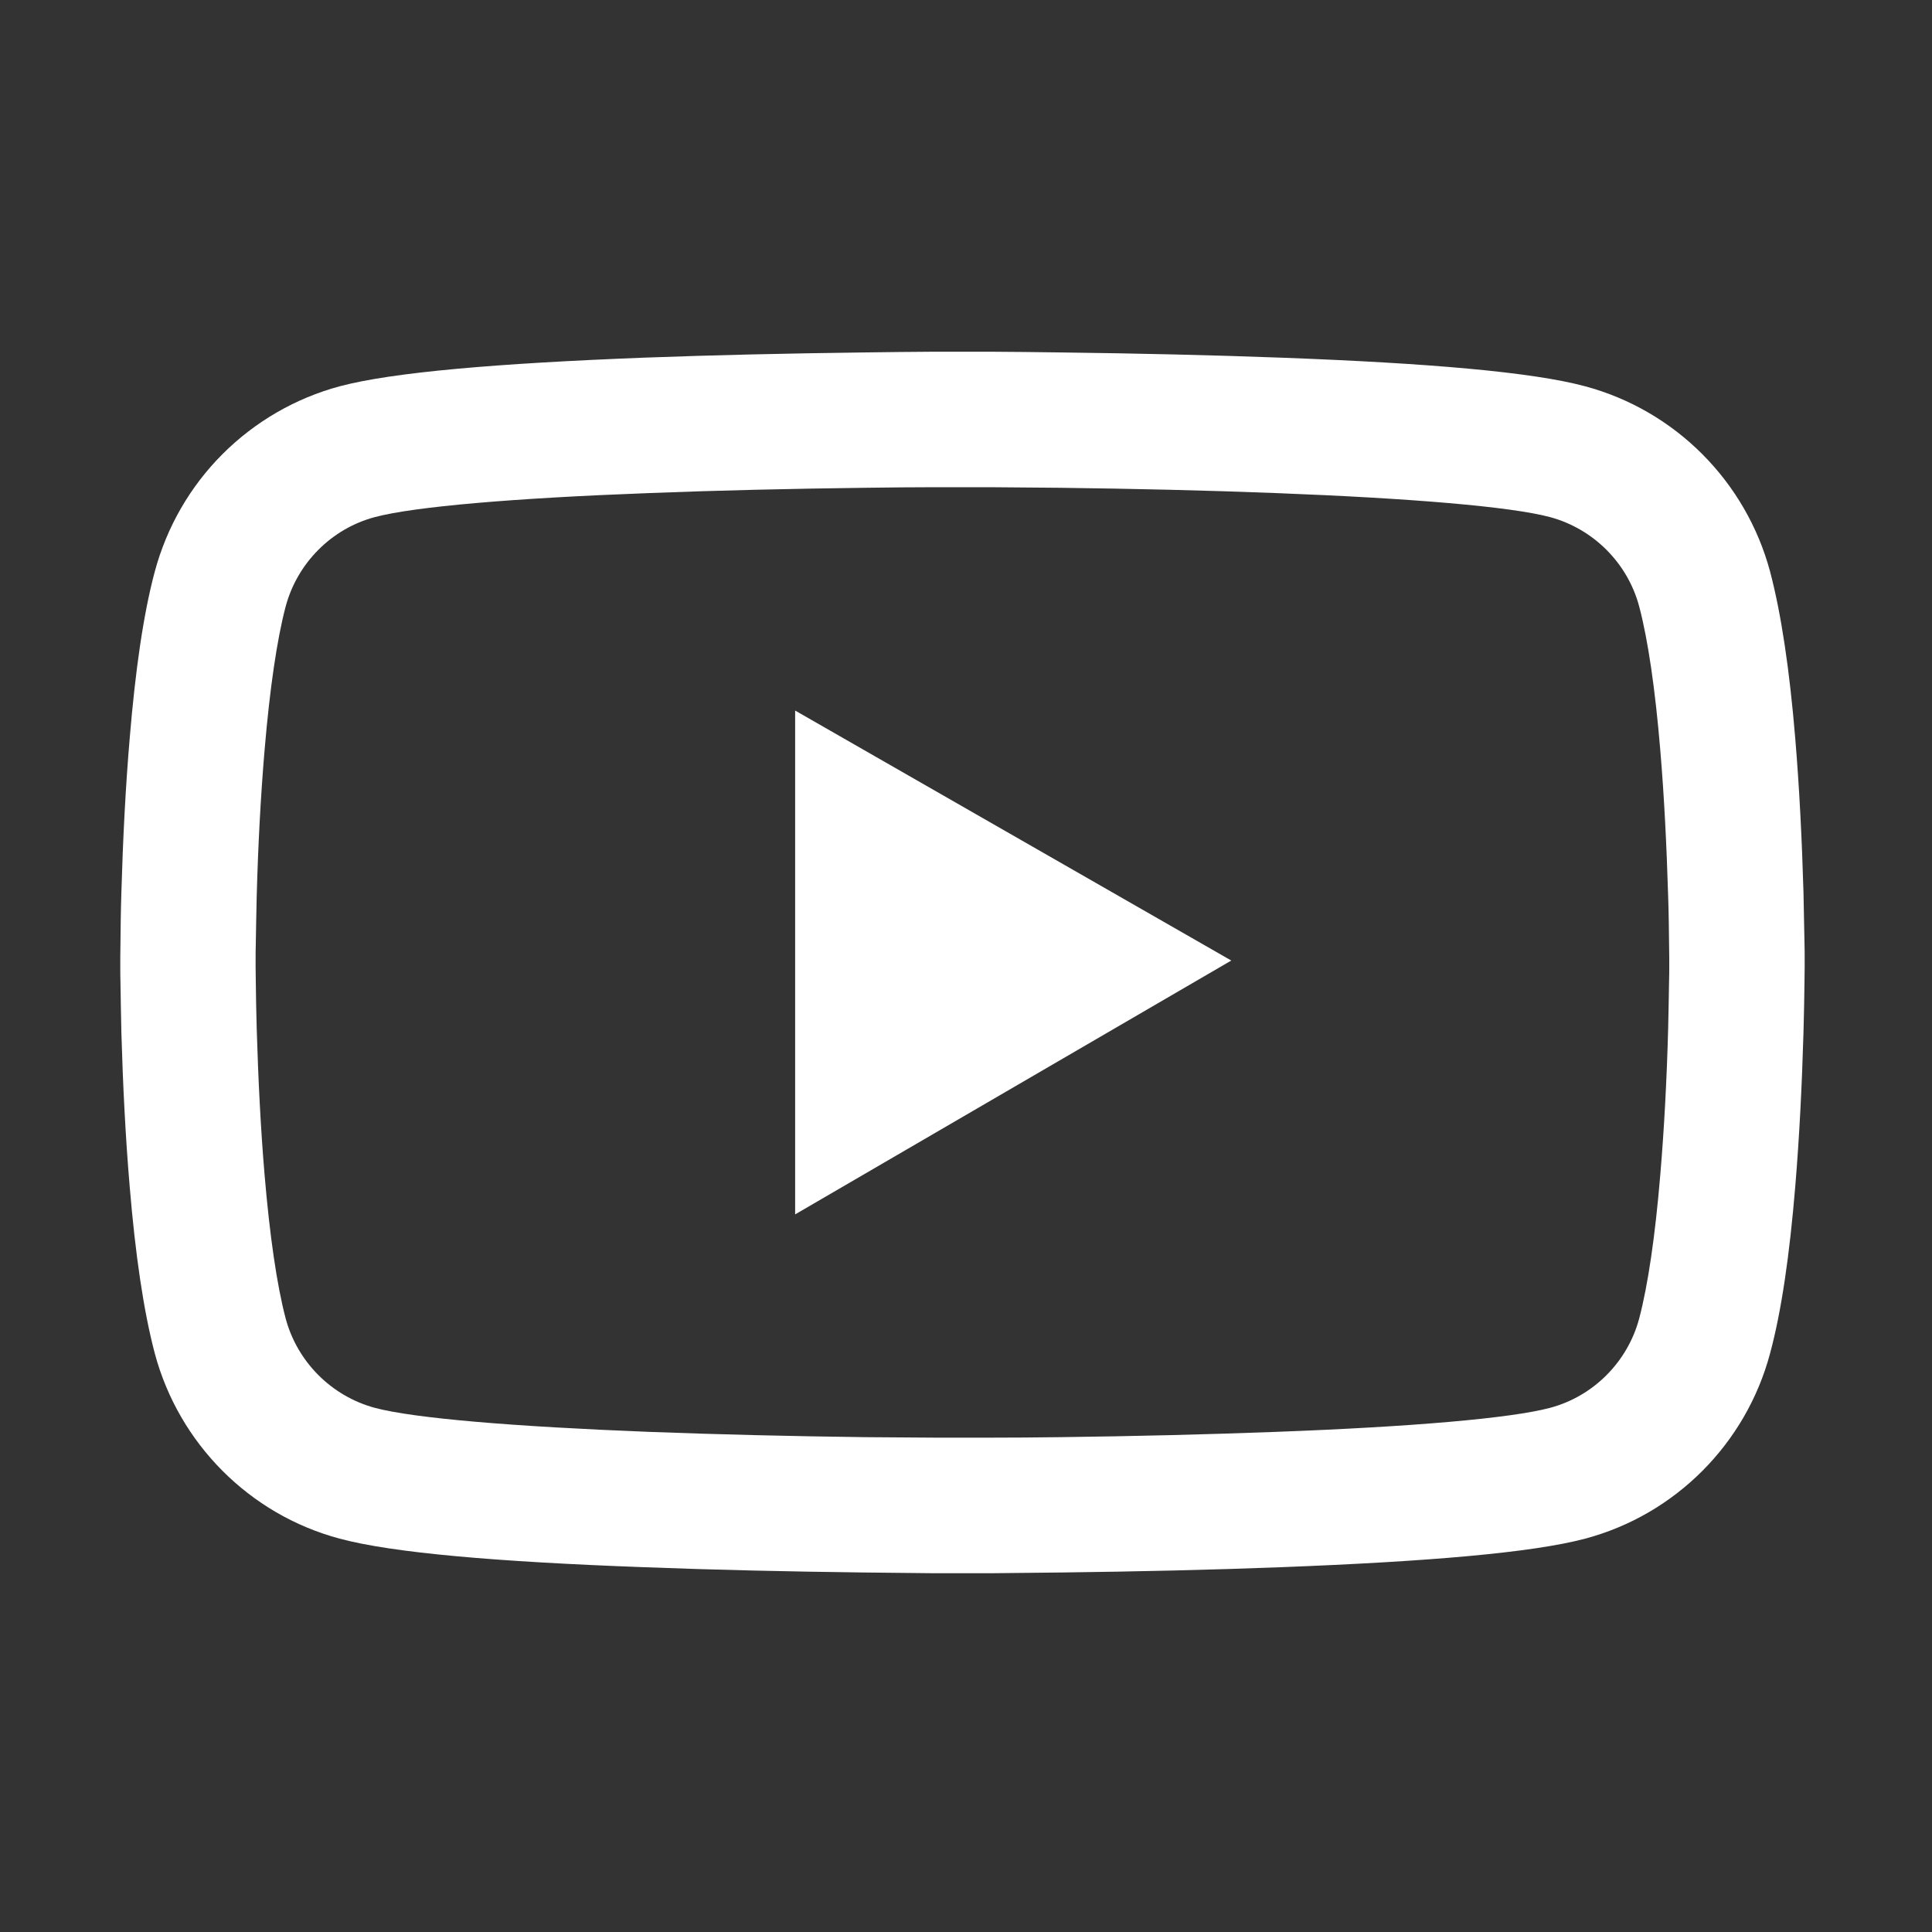 <?xml version="1.0" encoding="UTF-8"?> <svg xmlns="http://www.w3.org/2000/svg" width="23" height="23" viewBox="0 0 23 23" fill="none"><rect x="0" y="0" width="23" height="23" fill="#333333" stroke="none"/> <path d="M21.484 11.395C21.484 11.346 21.484 11.29 21.482 11.225C21.479 11.044 21.475 10.84 21.47 10.623C21.452 9.999 21.421 9.377 21.372 8.79C21.305 7.982 21.206 7.309 21.072 6.803C20.93 6.275 20.652 5.794 20.266 5.407C19.88 5.02 19.4 4.741 18.872 4.599C18.239 4.428 16.999 4.323 15.253 4.258C14.423 4.227 13.534 4.207 12.646 4.196C12.335 4.191 12.046 4.189 11.787 4.187H11.129C10.869 4.189 10.58 4.191 10.269 4.196C9.381 4.207 8.492 4.227 7.662 4.258C5.917 4.326 4.674 4.431 4.043 4.599C3.516 4.741 3.035 5.02 2.649 5.406C2.262 5.793 1.985 6.275 1.843 6.803C1.707 7.309 1.611 7.982 1.544 8.79C1.494 9.377 1.463 9.999 1.445 10.623C1.438 10.84 1.436 11.044 1.434 11.225C1.434 11.29 1.432 11.346 1.432 11.395V11.521C1.432 11.57 1.432 11.626 1.434 11.691C1.436 11.872 1.441 12.076 1.445 12.293C1.463 12.917 1.494 13.539 1.544 14.126C1.611 14.933 1.709 15.607 1.843 16.113C2.13 17.185 2.971 18.031 4.043 18.317C4.674 18.487 5.917 18.593 7.662 18.657C8.492 18.689 9.381 18.709 10.269 18.72C10.58 18.724 10.869 18.727 11.129 18.729H11.787C12.046 18.727 12.335 18.724 12.646 18.72C13.534 18.709 14.423 18.689 15.253 18.657C16.999 18.59 18.241 18.485 18.872 18.317C19.944 18.031 20.785 17.187 21.072 16.113C21.209 15.607 21.305 14.933 21.372 14.126C21.421 13.539 21.452 12.917 21.47 12.293C21.477 12.076 21.479 11.872 21.482 11.691C21.482 11.626 21.484 11.57 21.484 11.521V11.395V11.395ZM19.872 11.512C19.872 11.559 19.872 11.61 19.87 11.671C19.868 11.845 19.863 12.037 19.859 12.246C19.843 12.841 19.812 13.436 19.765 13.989C19.705 14.71 19.619 15.3 19.514 15.697C19.376 16.214 18.968 16.623 18.453 16.76C17.984 16.885 16.8 16.986 15.191 17.046C14.376 17.077 13.499 17.098 12.624 17.109C12.317 17.113 12.033 17.115 11.778 17.115H11.138L10.292 17.109C9.417 17.098 8.542 17.077 7.725 17.046C6.116 16.983 4.93 16.885 4.462 16.76C3.947 16.621 3.54 16.214 3.401 15.697C3.296 15.3 3.211 14.71 3.15 13.989C3.103 13.436 3.074 12.841 3.056 12.246C3.05 12.037 3.047 11.843 3.045 11.671C3.045 11.61 3.043 11.556 3.043 11.512V11.404C3.043 11.357 3.043 11.306 3.045 11.245C3.047 11.071 3.052 10.878 3.056 10.67C3.072 10.075 3.103 9.48 3.15 8.927C3.211 8.206 3.296 7.615 3.401 7.219C3.54 6.702 3.947 6.293 4.462 6.156C4.932 6.031 6.116 5.93 7.725 5.87C8.539 5.838 9.417 5.818 10.292 5.807C10.598 5.803 10.883 5.8 11.138 5.8H11.778L12.624 5.807C13.499 5.818 14.374 5.838 15.191 5.87C16.8 5.932 17.986 6.031 18.453 6.156C18.968 6.295 19.376 6.702 19.514 7.219C19.619 7.615 19.705 8.206 19.765 8.927C19.812 9.48 19.841 10.075 19.859 10.67C19.866 10.878 19.868 11.073 19.87 11.245C19.87 11.306 19.872 11.359 19.872 11.404V11.512ZM9.466 14.457L14.658 11.435L9.466 8.459V14.457Z" fill="white"></path> </svg> 